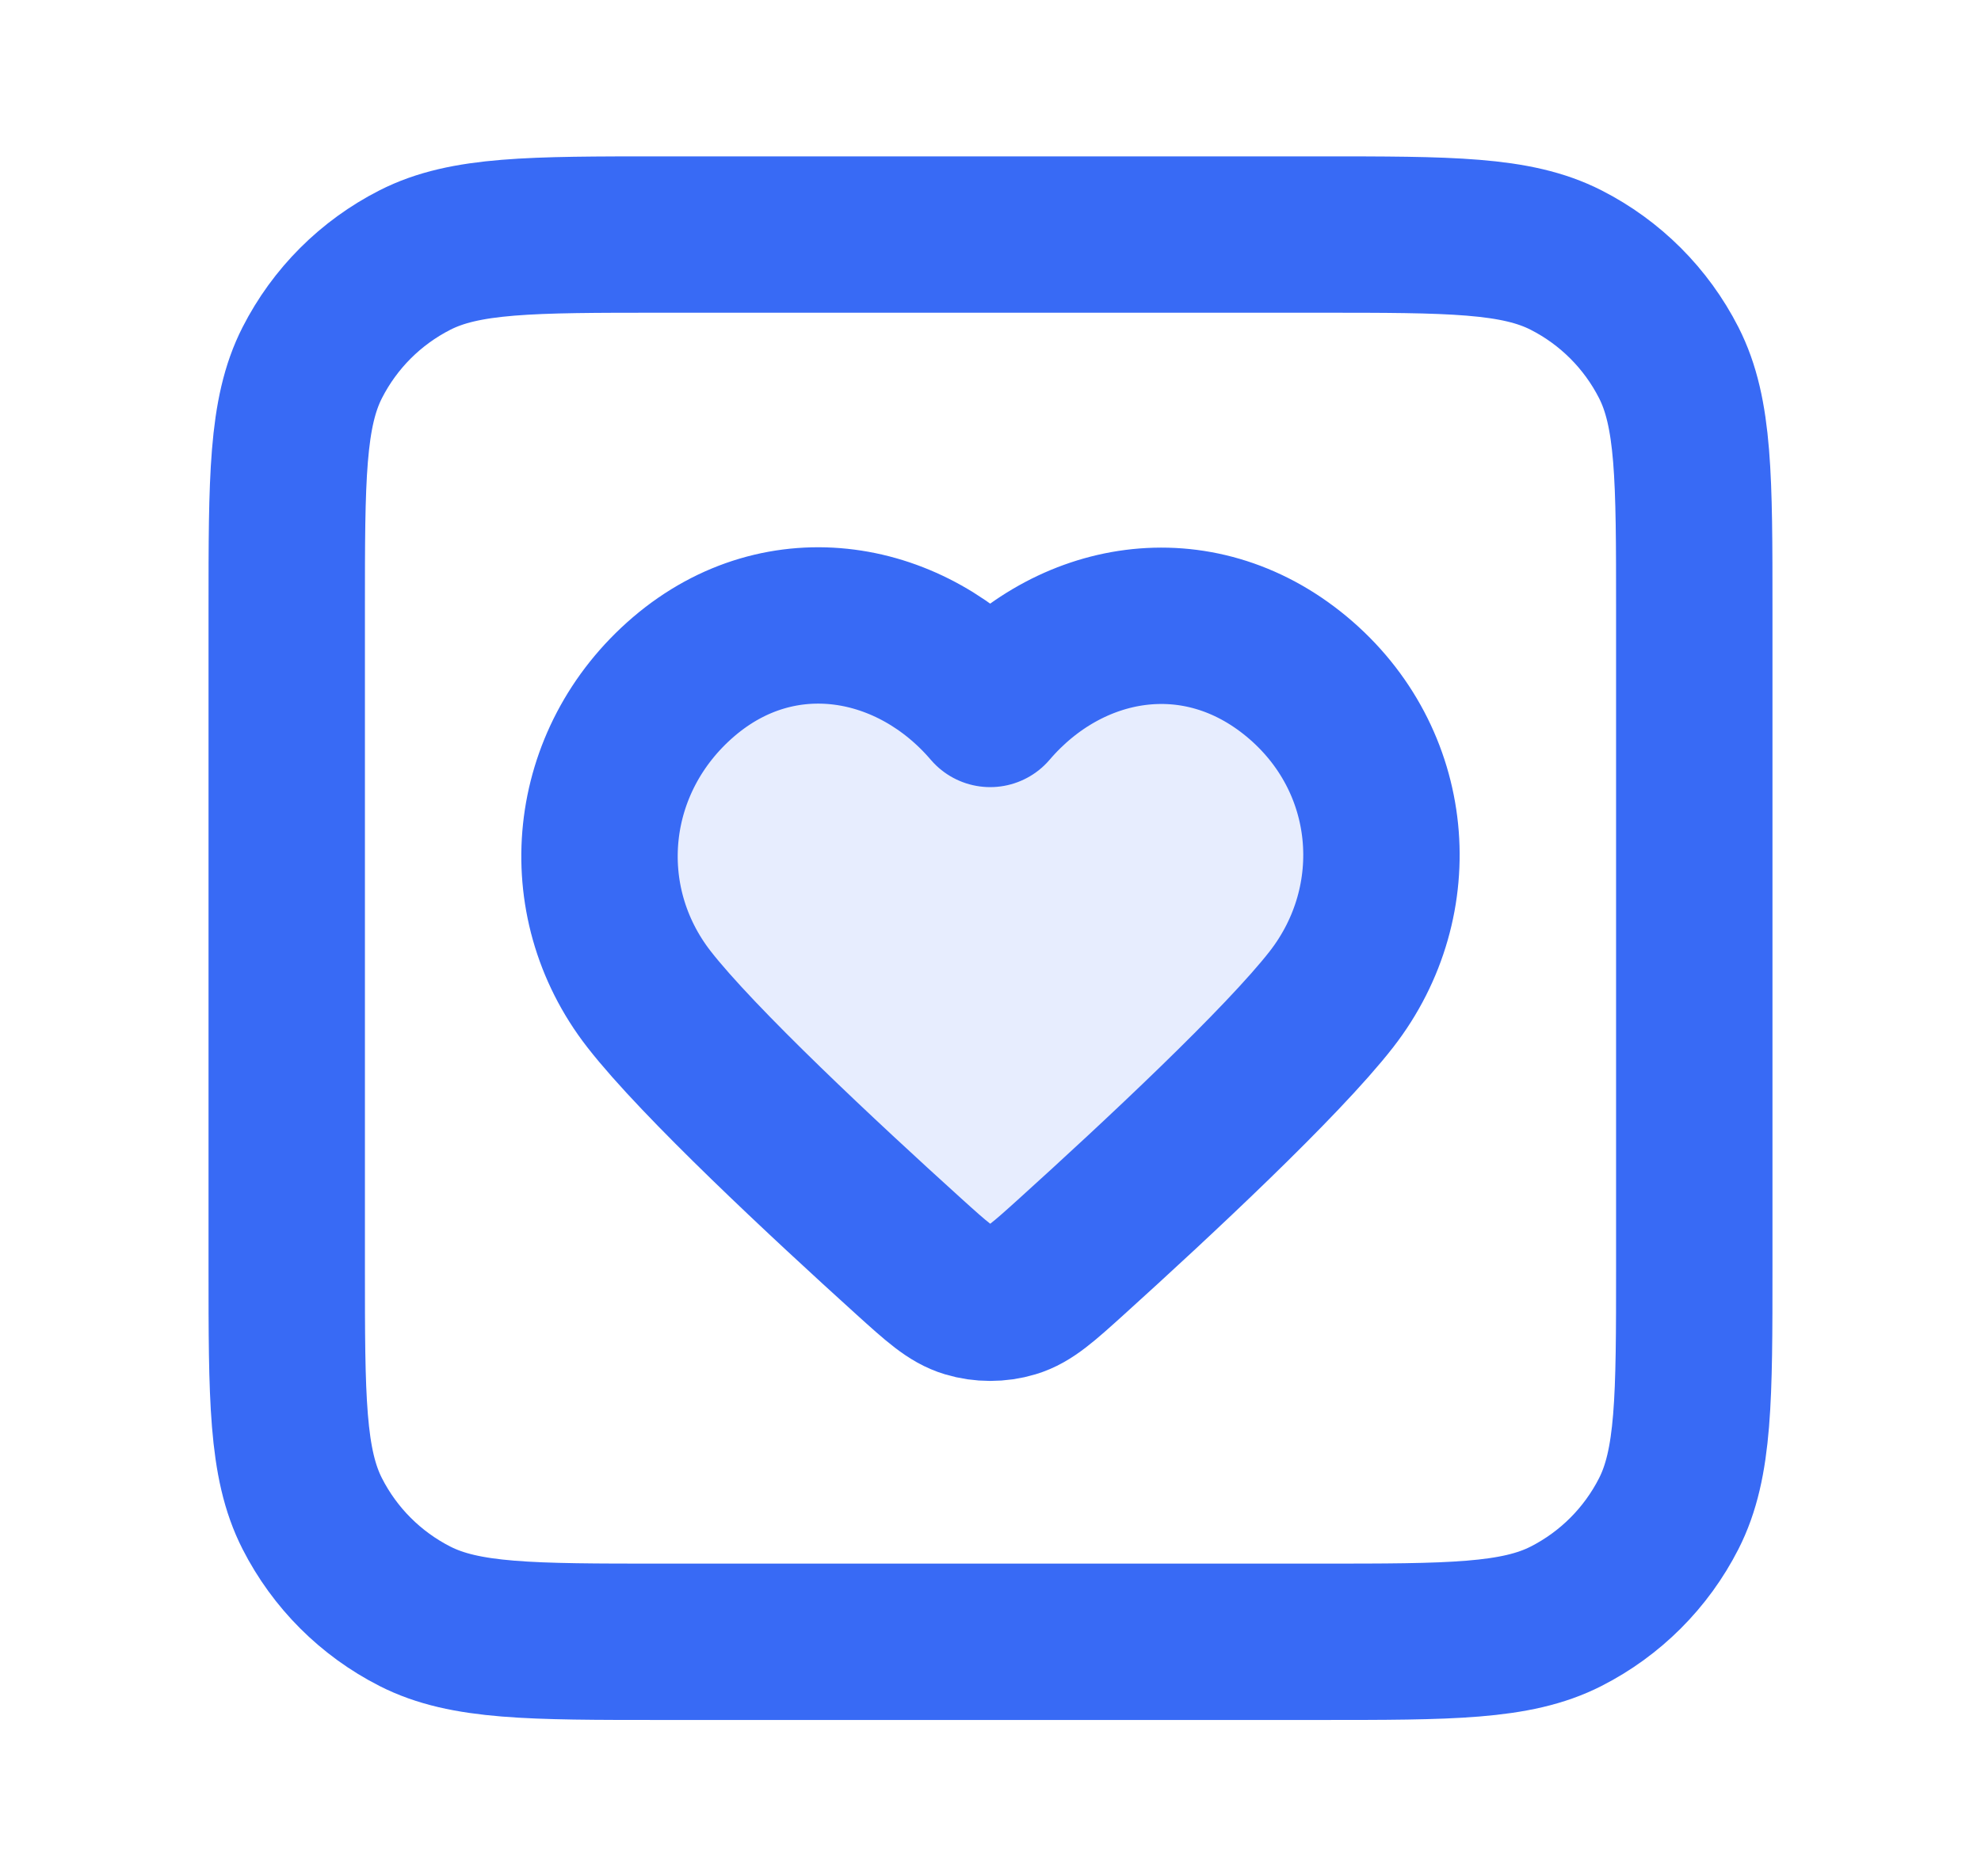 <svg width="19" height="18" viewBox="0 0 19 18" fill="none" xmlns="http://www.w3.org/2000/svg">
<path opacity="0.12" fill-rule="evenodd" clip-rule="evenodd" d="M9.497 6.801C8.748 5.924 7.497 5.689 6.558 6.491C5.619 7.294 5.486 8.636 6.224 9.585C6.697 10.193 7.907 11.321 8.716 12.053C8.985 12.296 9.119 12.418 9.28 12.466C9.418 12.508 9.577 12.508 9.715 12.466C9.876 12.418 10.01 12.296 10.279 12.053C11.088 11.321 12.298 10.193 12.771 9.585C13.508 8.636 13.392 7.285 12.437 6.491C11.481 5.697 10.247 5.924 9.497 6.801Z" fill="#386AF5"/>
<path d="M2.75 5.85C2.75 4.59 2.75 3.96 2.995 3.479C3.211 3.055 3.555 2.711 3.979 2.495C4.46 2.25 5.09 2.25 6.35 2.25H12.65C13.91 2.25 14.54 2.25 15.021 2.495C15.445 2.711 15.789 3.055 16.005 3.479C16.25 3.96 16.25 4.59 16.25 5.85V12.15C16.25 13.41 16.25 14.04 16.005 14.521C15.789 14.945 15.445 15.289 15.021 15.505C14.54 15.75 13.91 15.75 12.65 15.75H6.35C5.09 15.75 4.46 15.75 3.979 15.505C3.555 15.289 3.211 14.945 2.995 14.521C2.75 14.04 2.75 13.41 2.75 12.15V5.85Z" stroke="#386AF5" stroke-width="1.5" stroke-linecap="round" stroke-linejoin="round"/>
<path fill-rule="evenodd" clip-rule="evenodd" d="M9.497 6.801C8.748 5.924 7.497 5.689 6.558 6.491C5.619 7.294 5.486 8.636 6.224 9.585C6.697 10.193 7.907 11.321 8.716 12.053C8.985 12.296 9.119 12.418 9.28 12.466C9.418 12.508 9.577 12.508 9.715 12.466C9.876 12.418 10.01 12.296 10.279 12.053C11.088 11.321 12.298 10.193 12.771 9.585C13.508 8.636 13.392 7.285 12.437 6.491C11.481 5.697 10.247 5.924 9.497 6.801Z" stroke="#386AF5" stroke-width="1.5" stroke-linecap="round" stroke-linejoin="round"/>
</svg>
